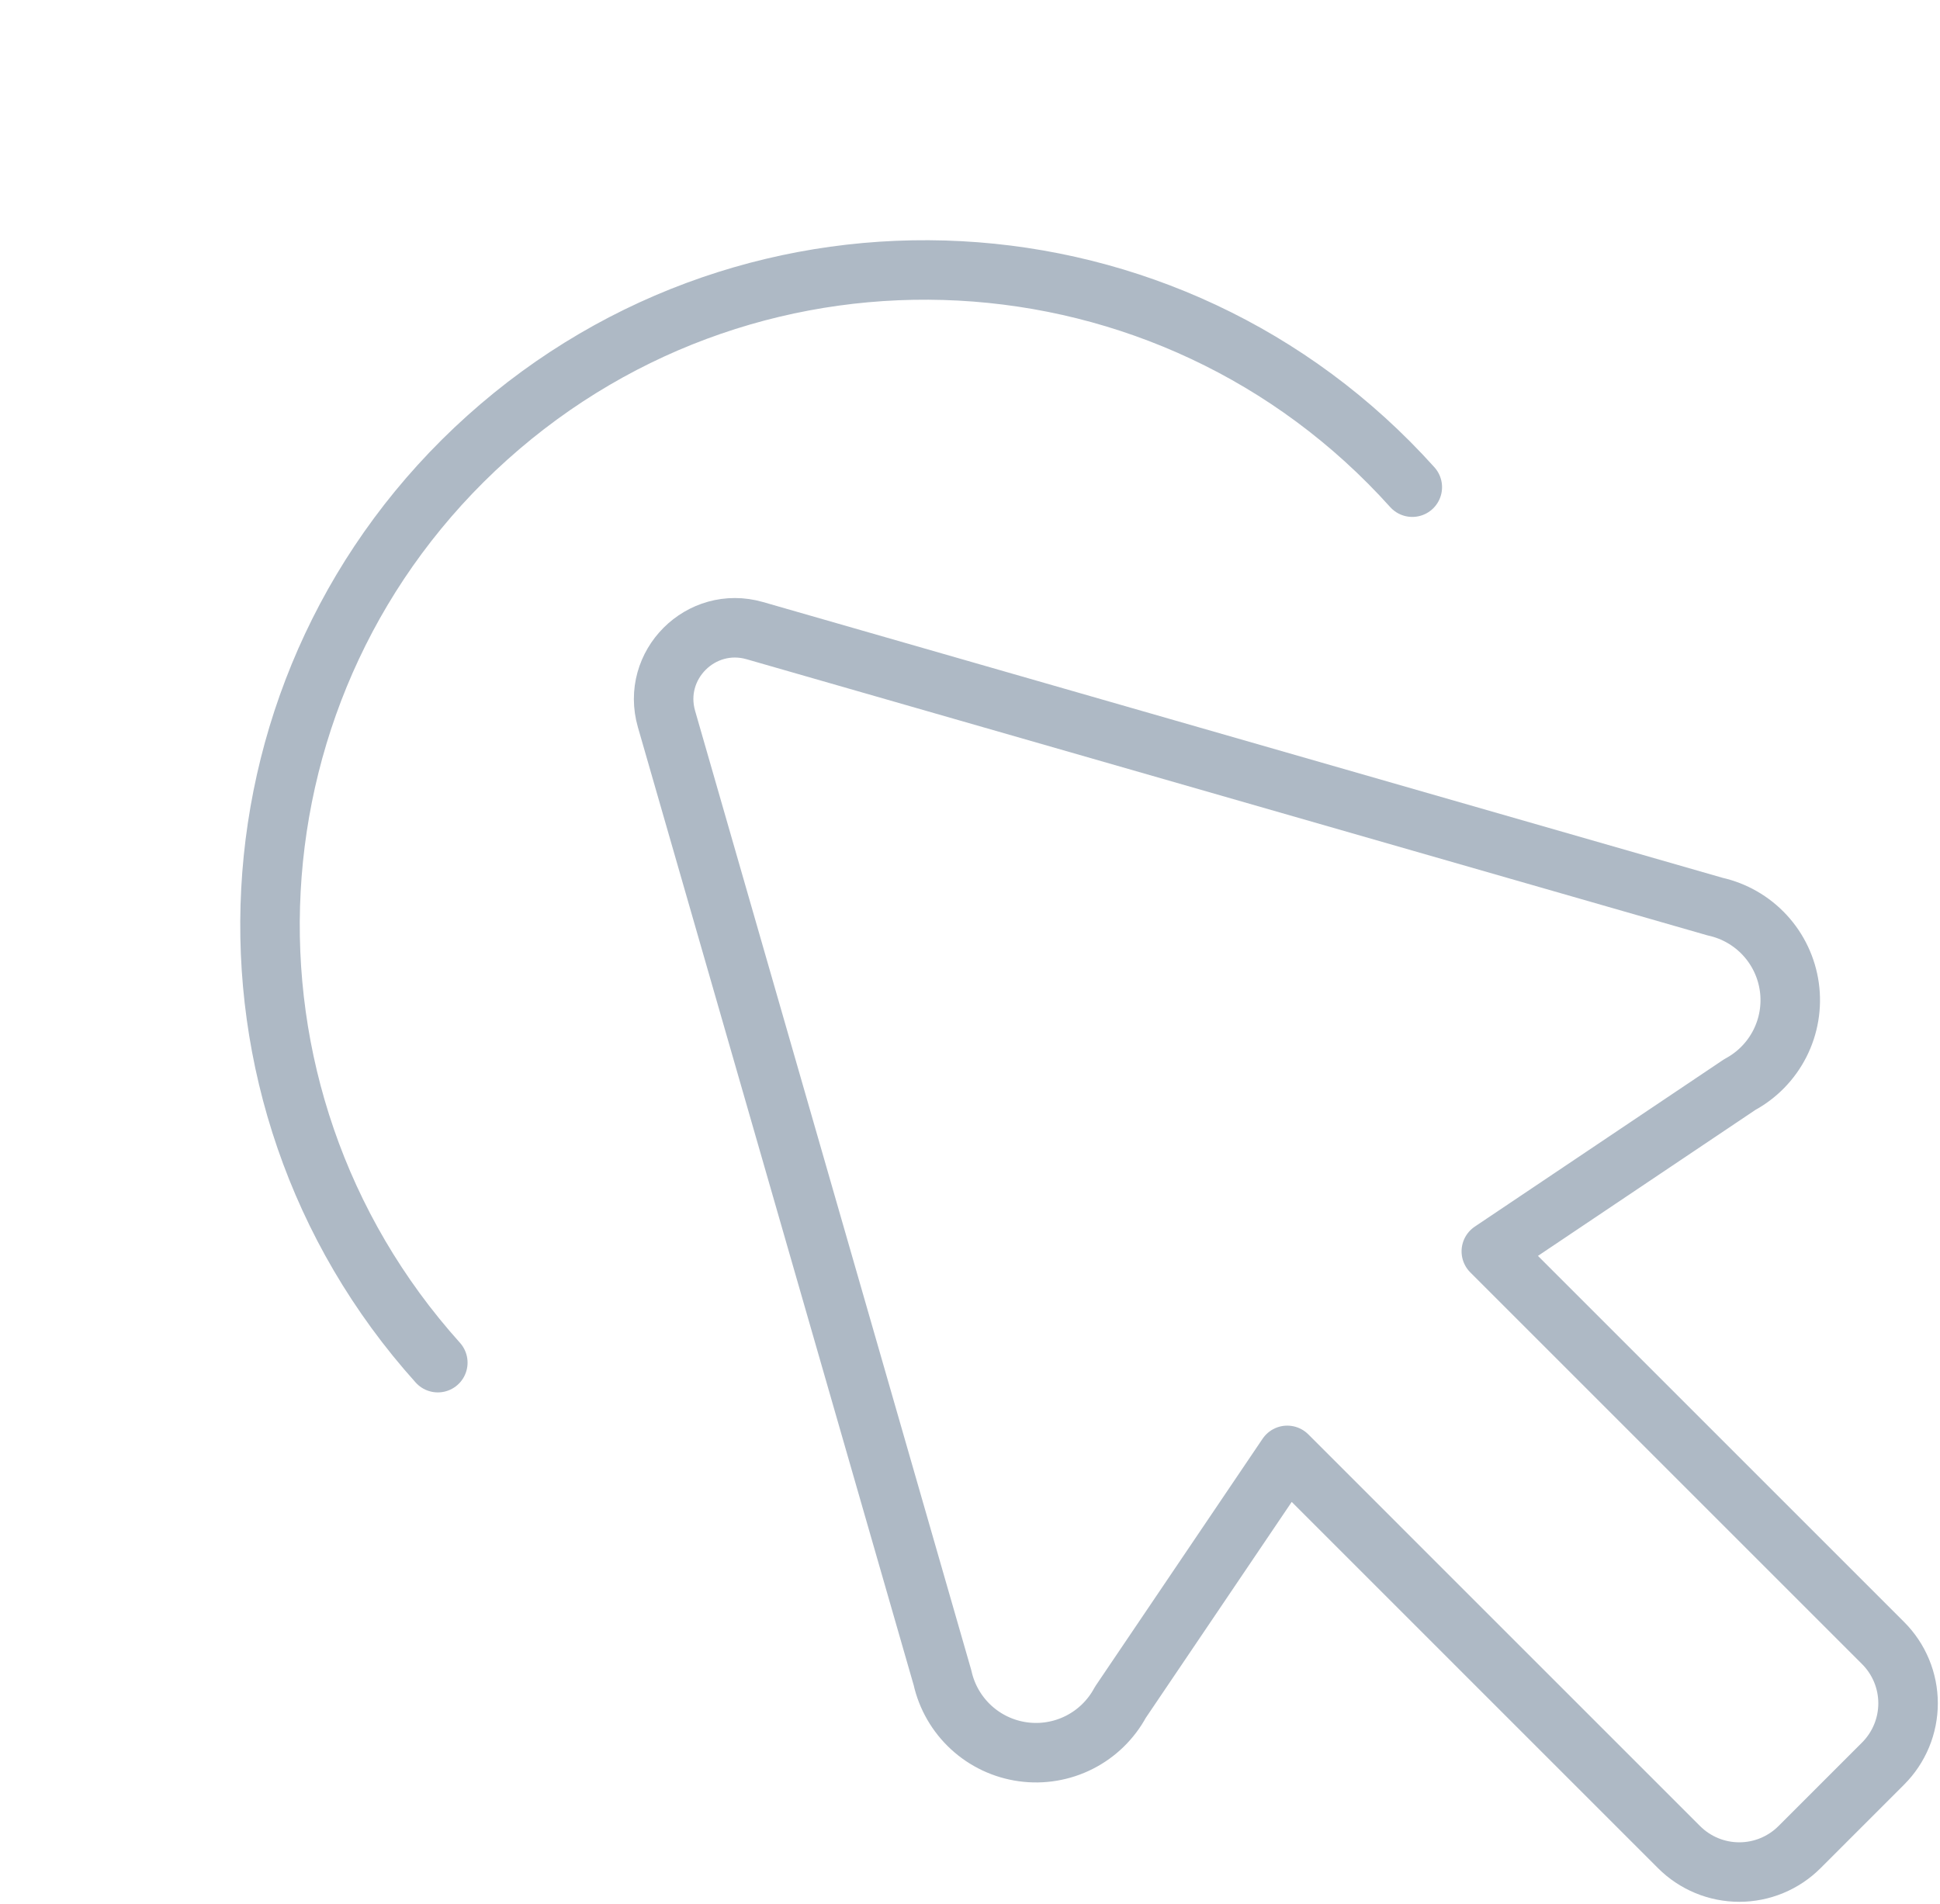 <?xml version="1.0" encoding="UTF-8"?> <svg xmlns="http://www.w3.org/2000/svg" width="163" height="160" viewBox="0 0 163 160" fill="none"><path d="M79.189 140.985C79.546 142.588 80.384 144.043 81.592 145.156C82.799 146.269 84.318 146.985 85.945 147.21C87.571 147.435 89.228 147.157 90.692 146.414C92.156 145.67 93.357 144.497 94.135 143.051L108.156 122.302L141.074 155.22C141.738 155.885 142.527 156.412 143.396 156.772C144.264 157.132 145.195 157.317 146.135 157.317C147.075 157.317 148.006 157.132 148.874 156.772C149.743 156.412 150.532 155.885 151.197 155.22L158.22 148.197C158.885 147.532 159.412 146.743 159.772 145.874C160.132 145.006 160.317 144.075 160.317 143.135C160.317 142.195 160.132 141.264 159.772 140.396C159.412 139.527 158.885 138.738 158.22 138.074L125.302 105.156L146.185 91.135C147.631 90.357 148.804 89.154 149.547 87.69C150.29 86.225 150.568 84.569 150.342 82.942C150.116 81.316 149.399 79.797 148.285 78.59C147.172 77.383 145.716 76.545 144.113 76.189L63.423 52.996C58.89 51.693 54.695 55.889 56 60.422L79.189 140.985Z" stroke="#AEB9C5" stroke-width="5" stroke-linecap="round" stroke-linejoin="round"></path><path d="M36.785 114.509C16.469 91.899 18.329 57.101 40.938 36.785C63.548 16.469 98.346 18.329 118.662 40.939" stroke="#AEB9C5" stroke-width="5" stroke-linecap="round"></path></svg> 